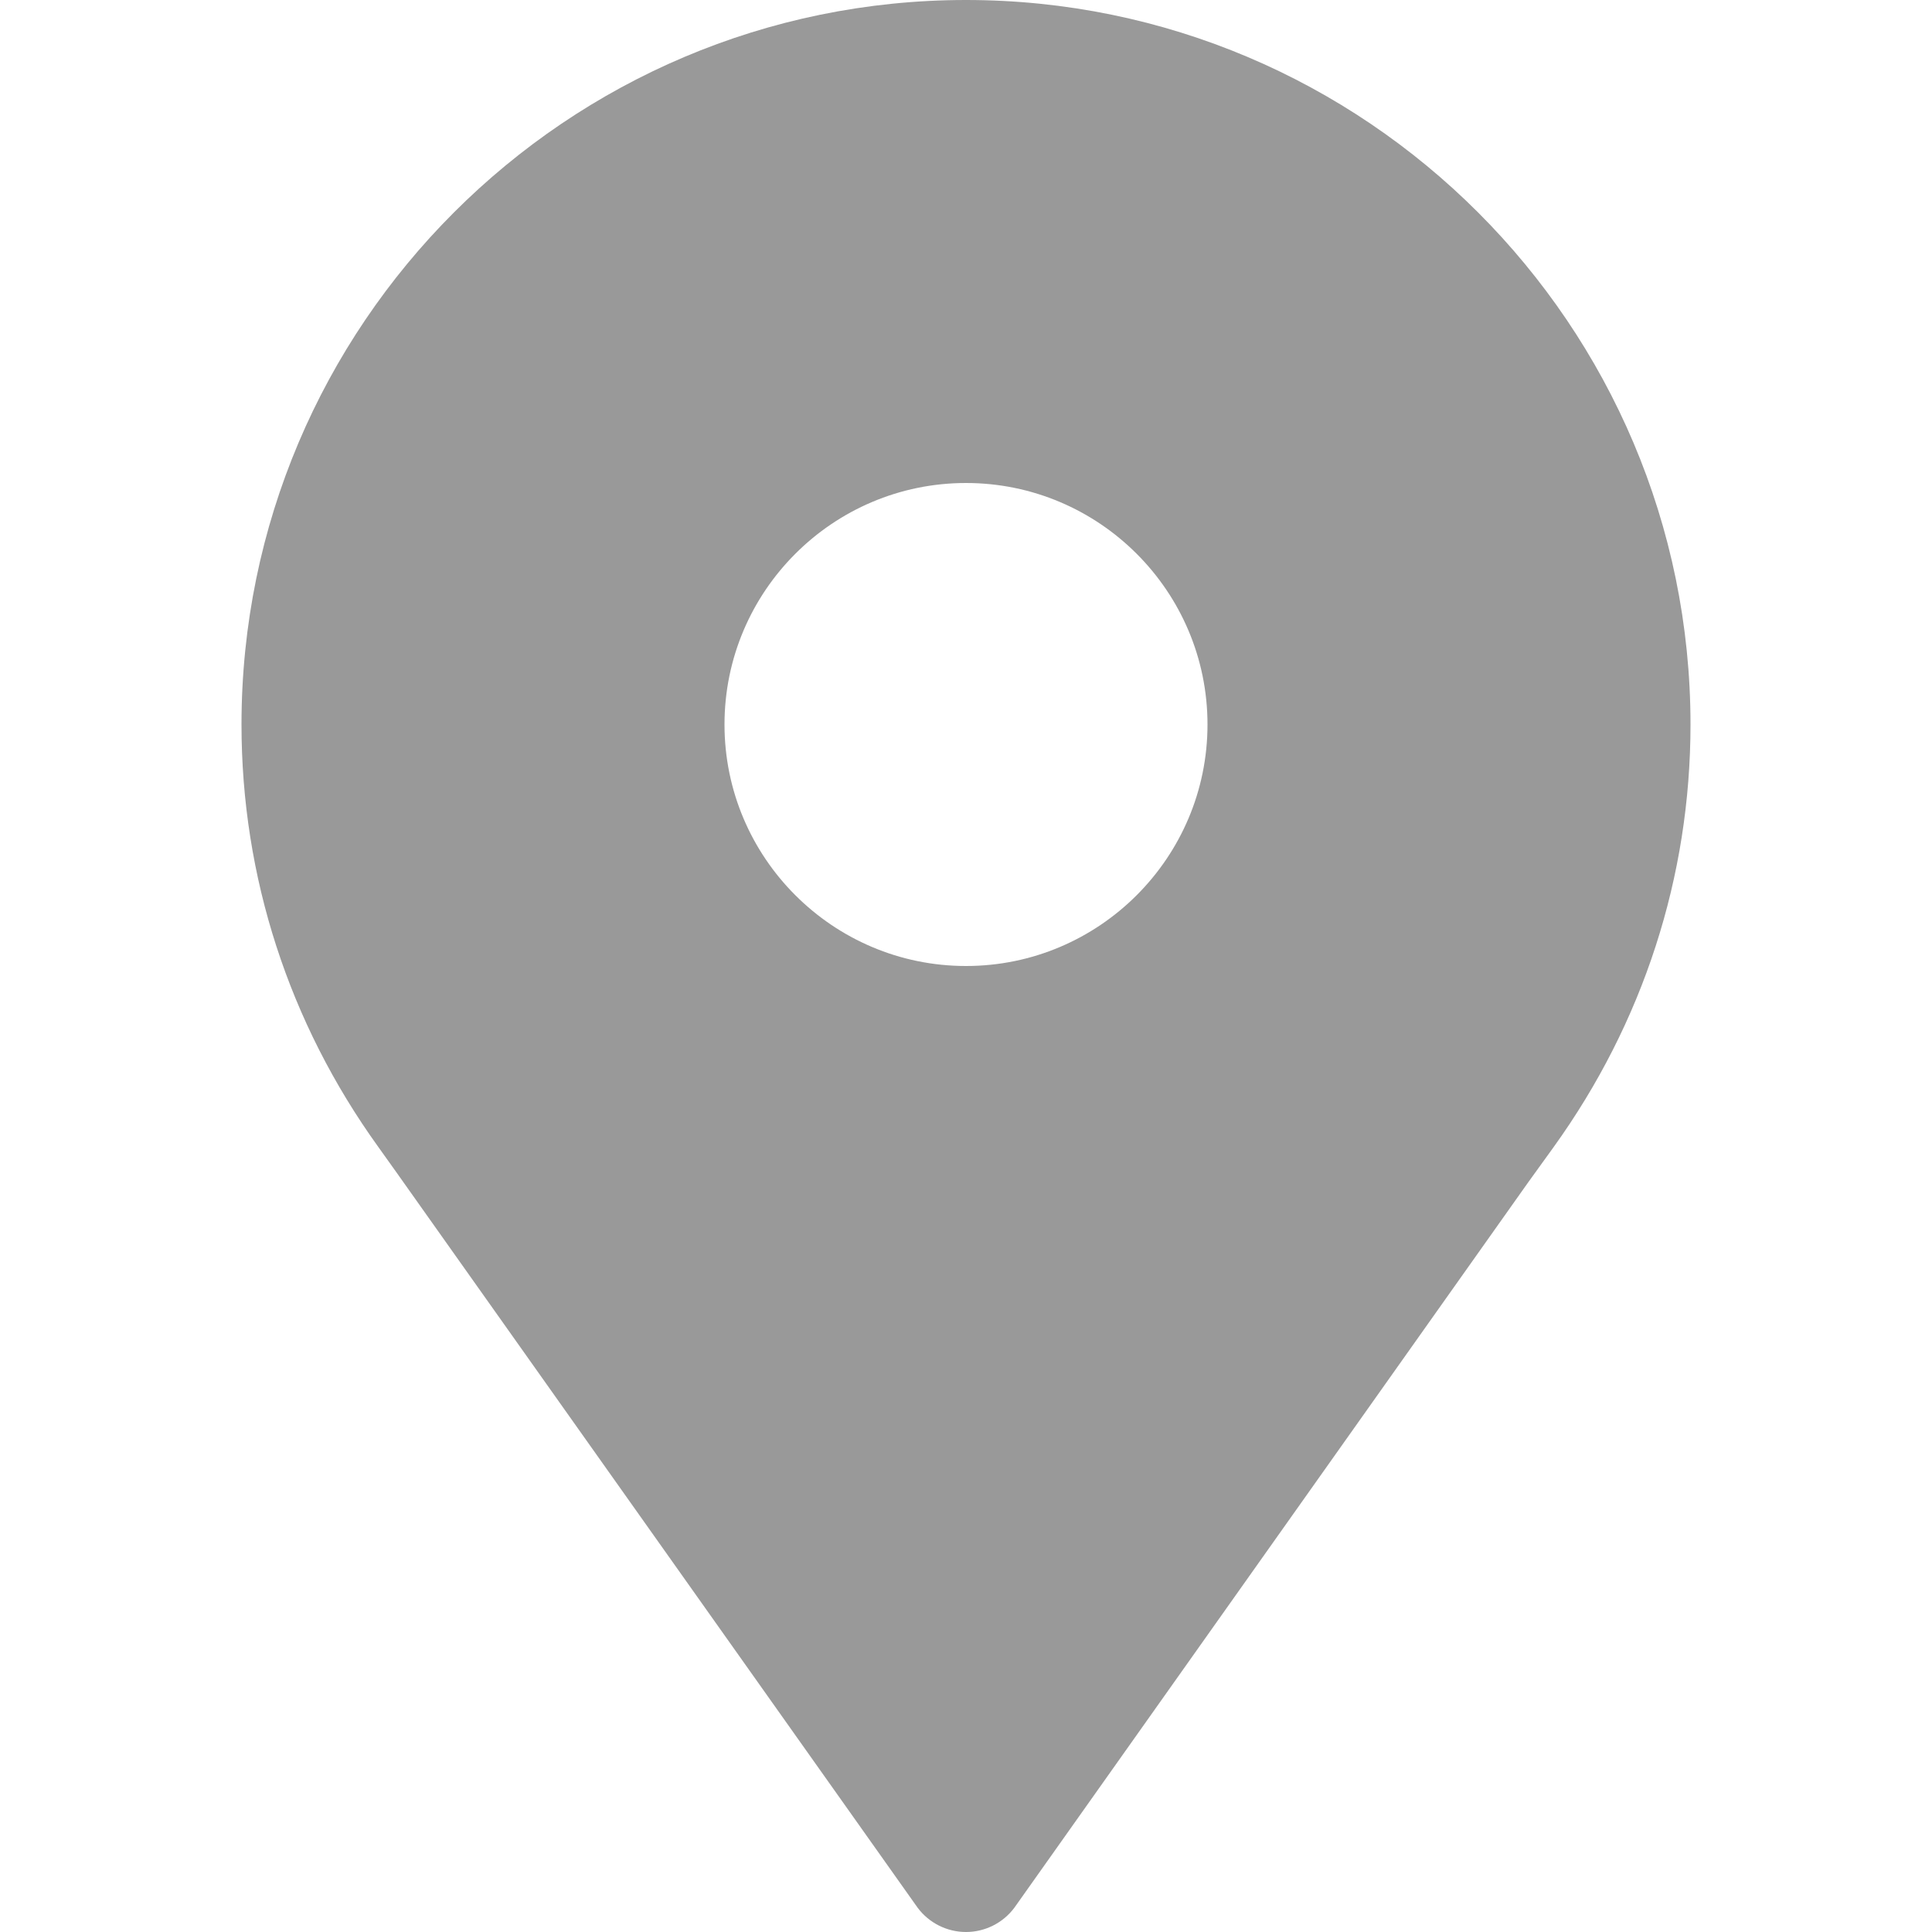 <?xml version="1.0" encoding="iso-8859-1"?>
<!-- Generator: Adobe Illustrator 16.0.0, SVG Export Plug-In . SVG Version: 6.00 Build 0)  -->
<!DOCTYPE svg PUBLIC "-//W3C//DTD SVG 1.1//EN" "http://www.w3.org/Graphics/SVG/1.1/DTD/svg11.dtd">
<svg xmlns="http://www.w3.org/2000/svg" xmlns:xlink="http://www.w3.org/1999/xlink" version="1.1" id="Capa_1" x="0px" y="0px" width="512px" height="512px" viewBox="0 0 896 896" style="enable-background:new 0 0 896 896;" xml:space="preserve">
<g>
	<path d="M448,0C262.719,0,112,150.719,112,336c0,70.587,21.958,138.304,63.424,195.891l8.818,12.359l241.363,340.54   C430.896,891.844,439.209,896,448,896c8.789,0,17.103-4.156,22.394-11.21L708.75,548.297L720.51,532   C762.043,474.304,784,406.587,784,336C784,150.719,633.281,0,448,0z M448,448c-61.771,0-112-50.23-112-112   c0-61.77,50.229-112,112-112c61.769,0,112,50.23,112,112C560,397.77,509.77,448,448,448z" fill="#999999"/>
</g>
<g>
</g>
<g>
</g>
<g>
</g>
<g>
</g>
<g>
</g>
<g>
</g>
<g>
</g>
<g>
</g>
<g>
</g>
<g>
</g>
<g>
</g>
<g>
</g>
<g>
</g>
<g>
</g>
<g>
</g>
</svg>
